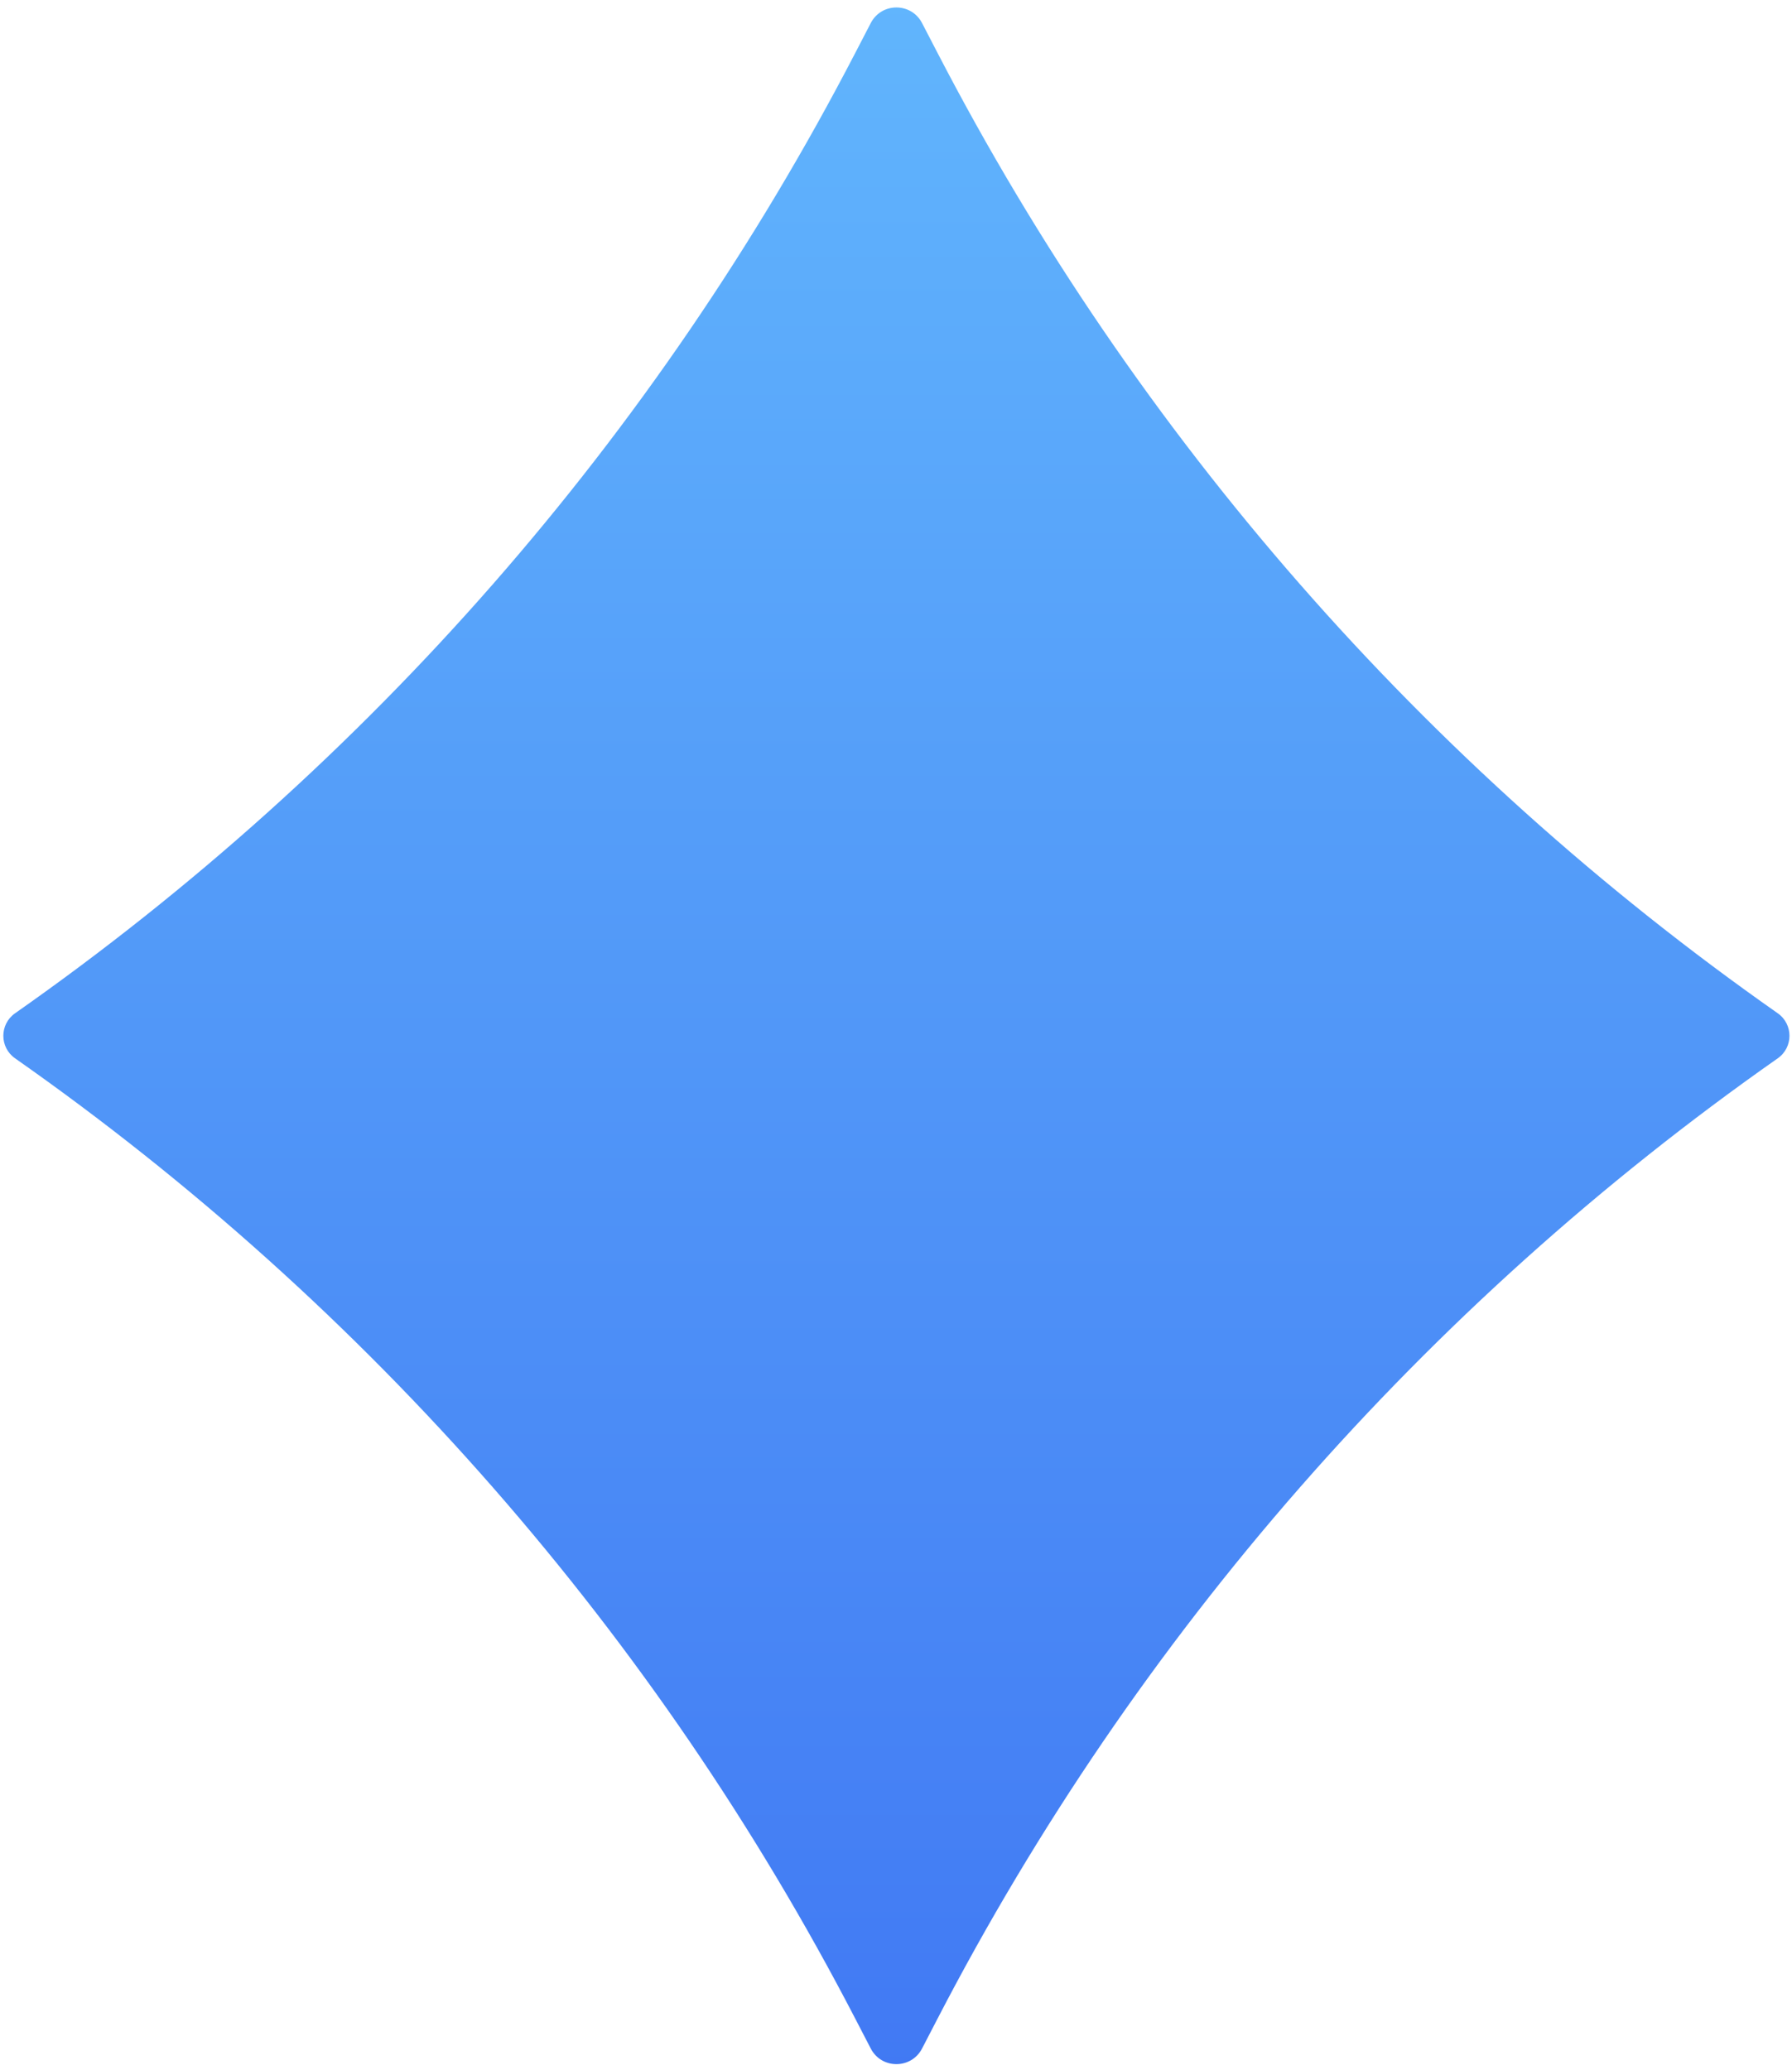 <?xml version="1.0" encoding="UTF-8"?> <svg xmlns="http://www.w3.org/2000/svg" width="155" height="179" viewBox="0 0 155 179" fill="none"><path d="M75.317 1.994C76.249 0.196 78.82 0.196 79.753 1.994L81.101 4.592C98.284 37.717 123.213 66.2 153.769 87.62V87.62C155.118 88.567 155.118 90.566 153.769 91.512V91.512C123.213 112.932 98.284 141.416 81.101 174.54L79.753 177.139C78.82 178.936 76.249 178.936 75.317 177.139L73.969 174.54C56.786 141.416 31.857 112.932 1.301 91.512V91.512C-0.048 90.566 -0.048 88.567 1.301 87.62V87.62C31.857 66.2 56.786 37.717 73.969 4.592L75.317 1.994Z" fill="url(#paint0_linear_3_2)"></path><defs><linearGradient id="paint0_linear_3_2" x1="77.535" y1="-45.163" x2="77.535" y2="224.296" gradientUnits="userSpaceOnUse"><stop stop-color="#69C4FF"></stop><stop offset="1" stop-color="#396AF1"></stop></linearGradient></defs></svg> 